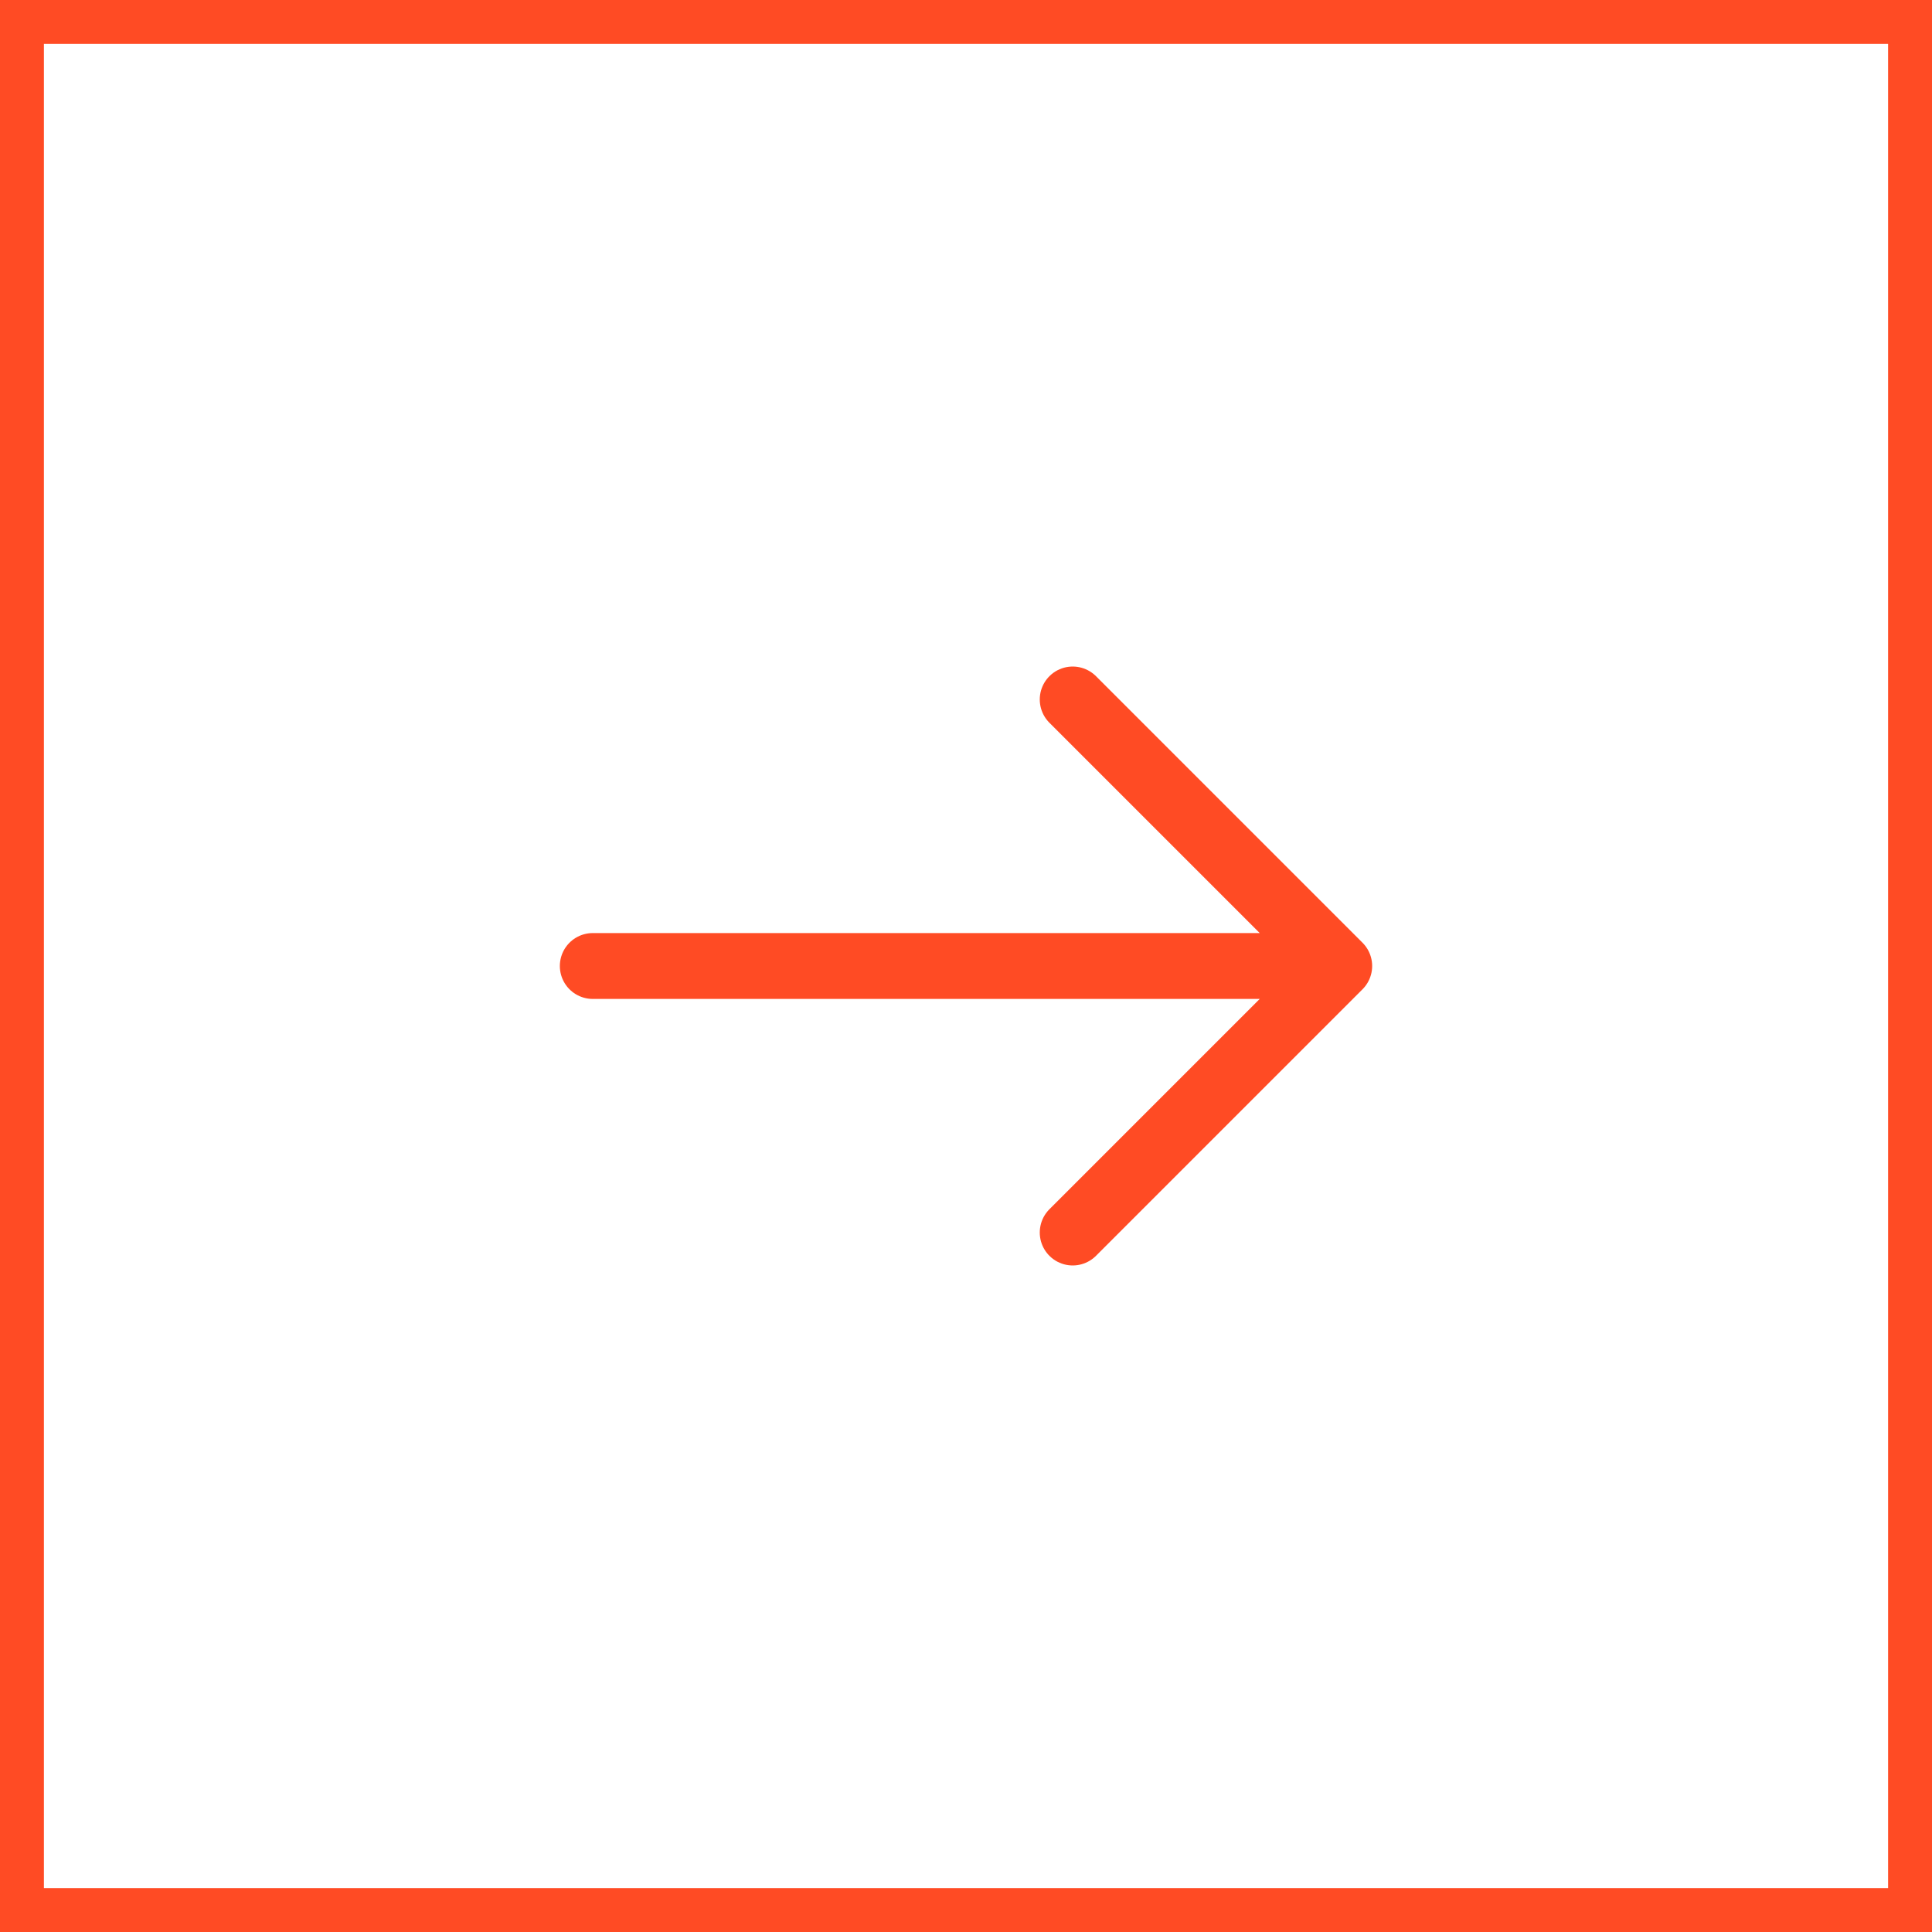 <svg xmlns="http://www.w3.org/2000/svg" width="44" height="44" fill="none"><path stroke="#FF4B24" d="M.5.5h43v43H.5z"/><path stroke="#FF4B24" stroke-linecap="round" stroke-linejoin="round" stroke-miterlimit="10" stroke-width="1.5" d="M24.43 15.93 30.5 22l-6.07 6.07M13.5 22h16.83"/></svg>